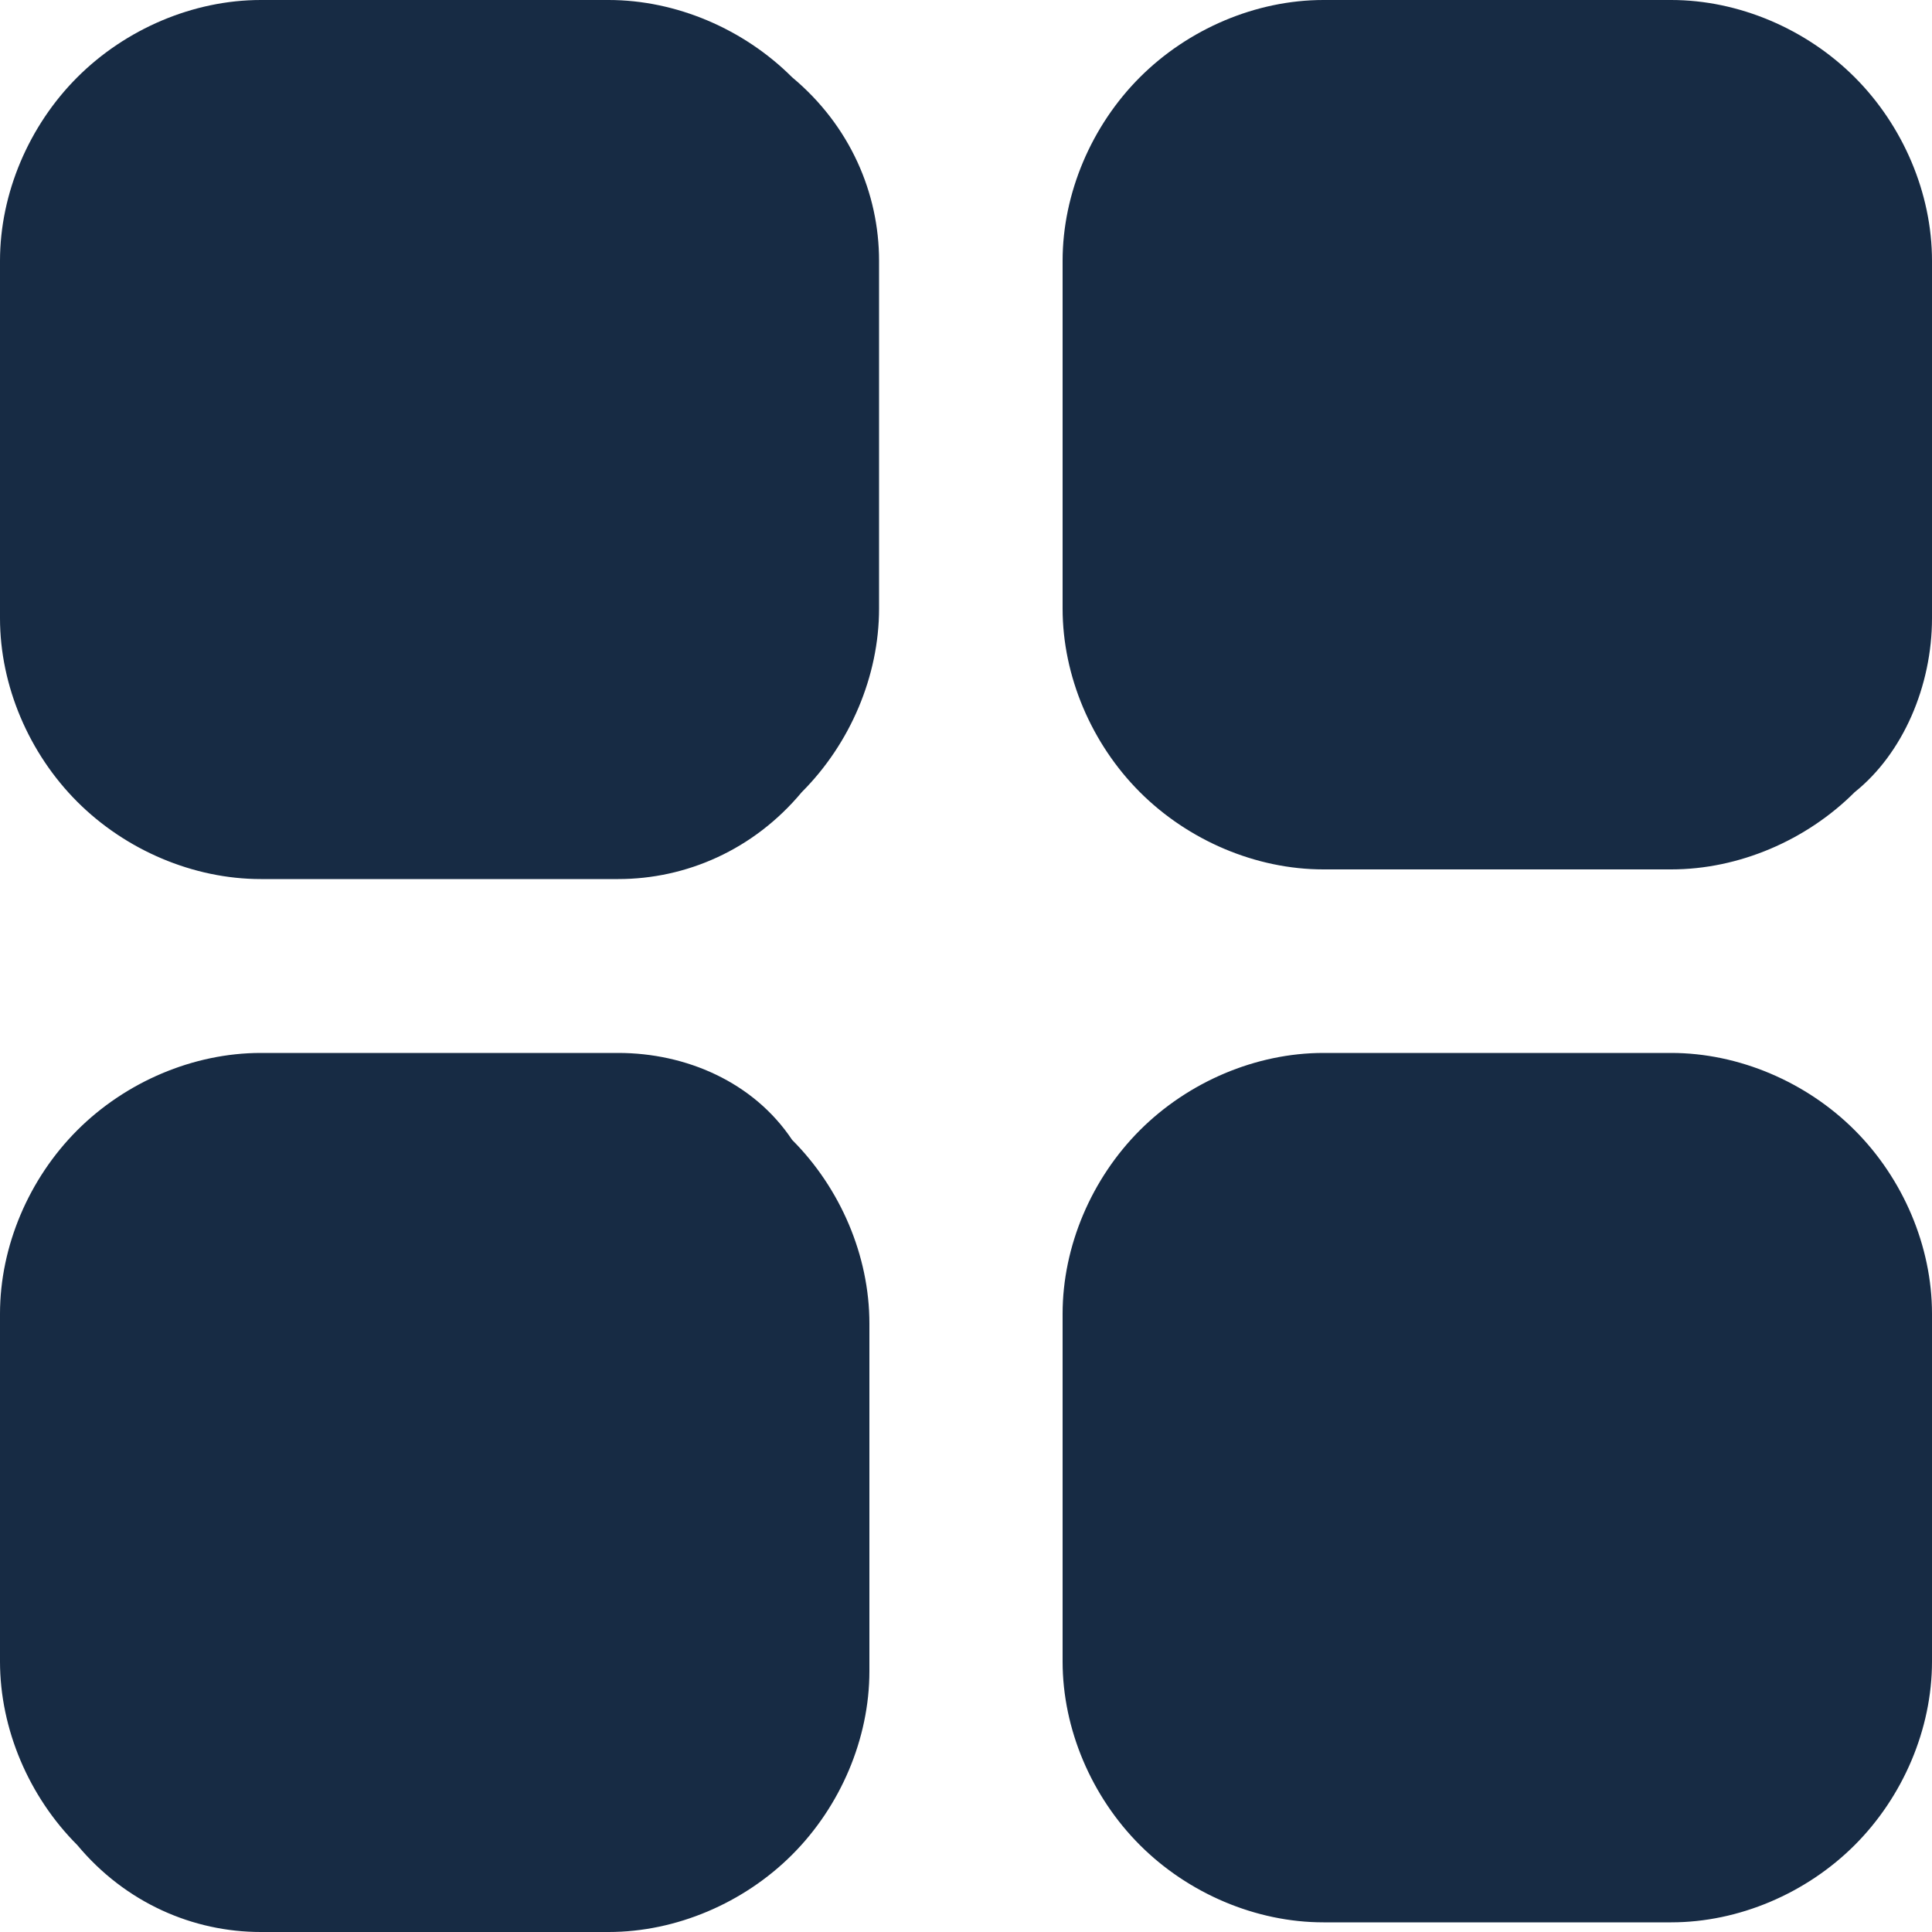 <?xml version="1.0" encoding="utf-8"?>
<!-- Generator: Adobe Illustrator 24.0.1, SVG Export Plug-In . SVG Version: 6.00 Build 0)  -->
<svg version="1.1" id="Layer_1" xmlns="http://www.w3.org/2000/svg" xmlns:xlink="http://www.w3.org/1999/xlink" x="0px" y="0px"
	 viewBox="0 0 20 20" style="enable-background:new 0 0 20 20;" xml:space="preserve">
<style type="text/css">
	.st0{fill:#172B44;}
</style>
<path class="st0" d="M9.1,2.7v3.6c0,0.7-0.3,1.4-0.8,1.9C7.8,8.8,7.1,9.1,6.4,9.1H2.7C2,9.1,1.3,8.8,0.8,8.3C0.3,7.8,0,7.1,0,6.4
	V2.7C0,2,0.3,1.3,0.8,0.8C1.3,0.3,2,0,2.7,0h3.6c0.7,0,1.4,0.3,1.9,0.8C8.8,1.3,9.1,2,9.1,2.7z M17.3,0h-3.6c-0.7,0-1.4,0.3-1.9,0.8
	c-0.5,0.5-0.8,1.2-0.8,1.9v3.6c0,0.7,0.3,1.4,0.8,1.9c0.5,0.5,1.2,0.8,1.9,0.8h3.6c0.7,0,1.4-0.3,1.9-0.8C19.7,7.8,20,7.1,20,6.4
	V2.7c0-0.7-0.3-1.4-0.8-1.9C18.7,0.3,18,0,17.3,0z M6.4,10.9H2.7c-0.7,0-1.4,0.3-1.9,0.8C0.3,12.2,0,12.9,0,13.6v3.6
	c0,0.7,0.3,1.4,0.8,1.9C1.3,19.7,2,20,2.7,20h3.6c0.7,0,1.4-0.3,1.9-0.8c0.5-0.5,0.8-1.2,0.8-1.9v-3.6c0-0.7-0.3-1.4-0.8-1.9
	C7.8,11.2,7.1,10.9,6.4,10.9z M17.3,10.9h-3.6c-0.7,0-1.4,0.3-1.9,0.8s-0.8,1.2-0.8,1.9v3.6c0,0.7,0.3,1.4,0.8,1.9
	c0.5,0.5,1.2,0.8,1.9,0.8h3.6c0.7,0,1.4-0.3,1.9-0.8c0.5-0.5,0.8-1.2,0.8-1.9v-3.6c0-0.7-0.3-1.4-0.8-1.9
	C18.7,11.2,18,10.9,17.3,10.9z"/>
</svg>
